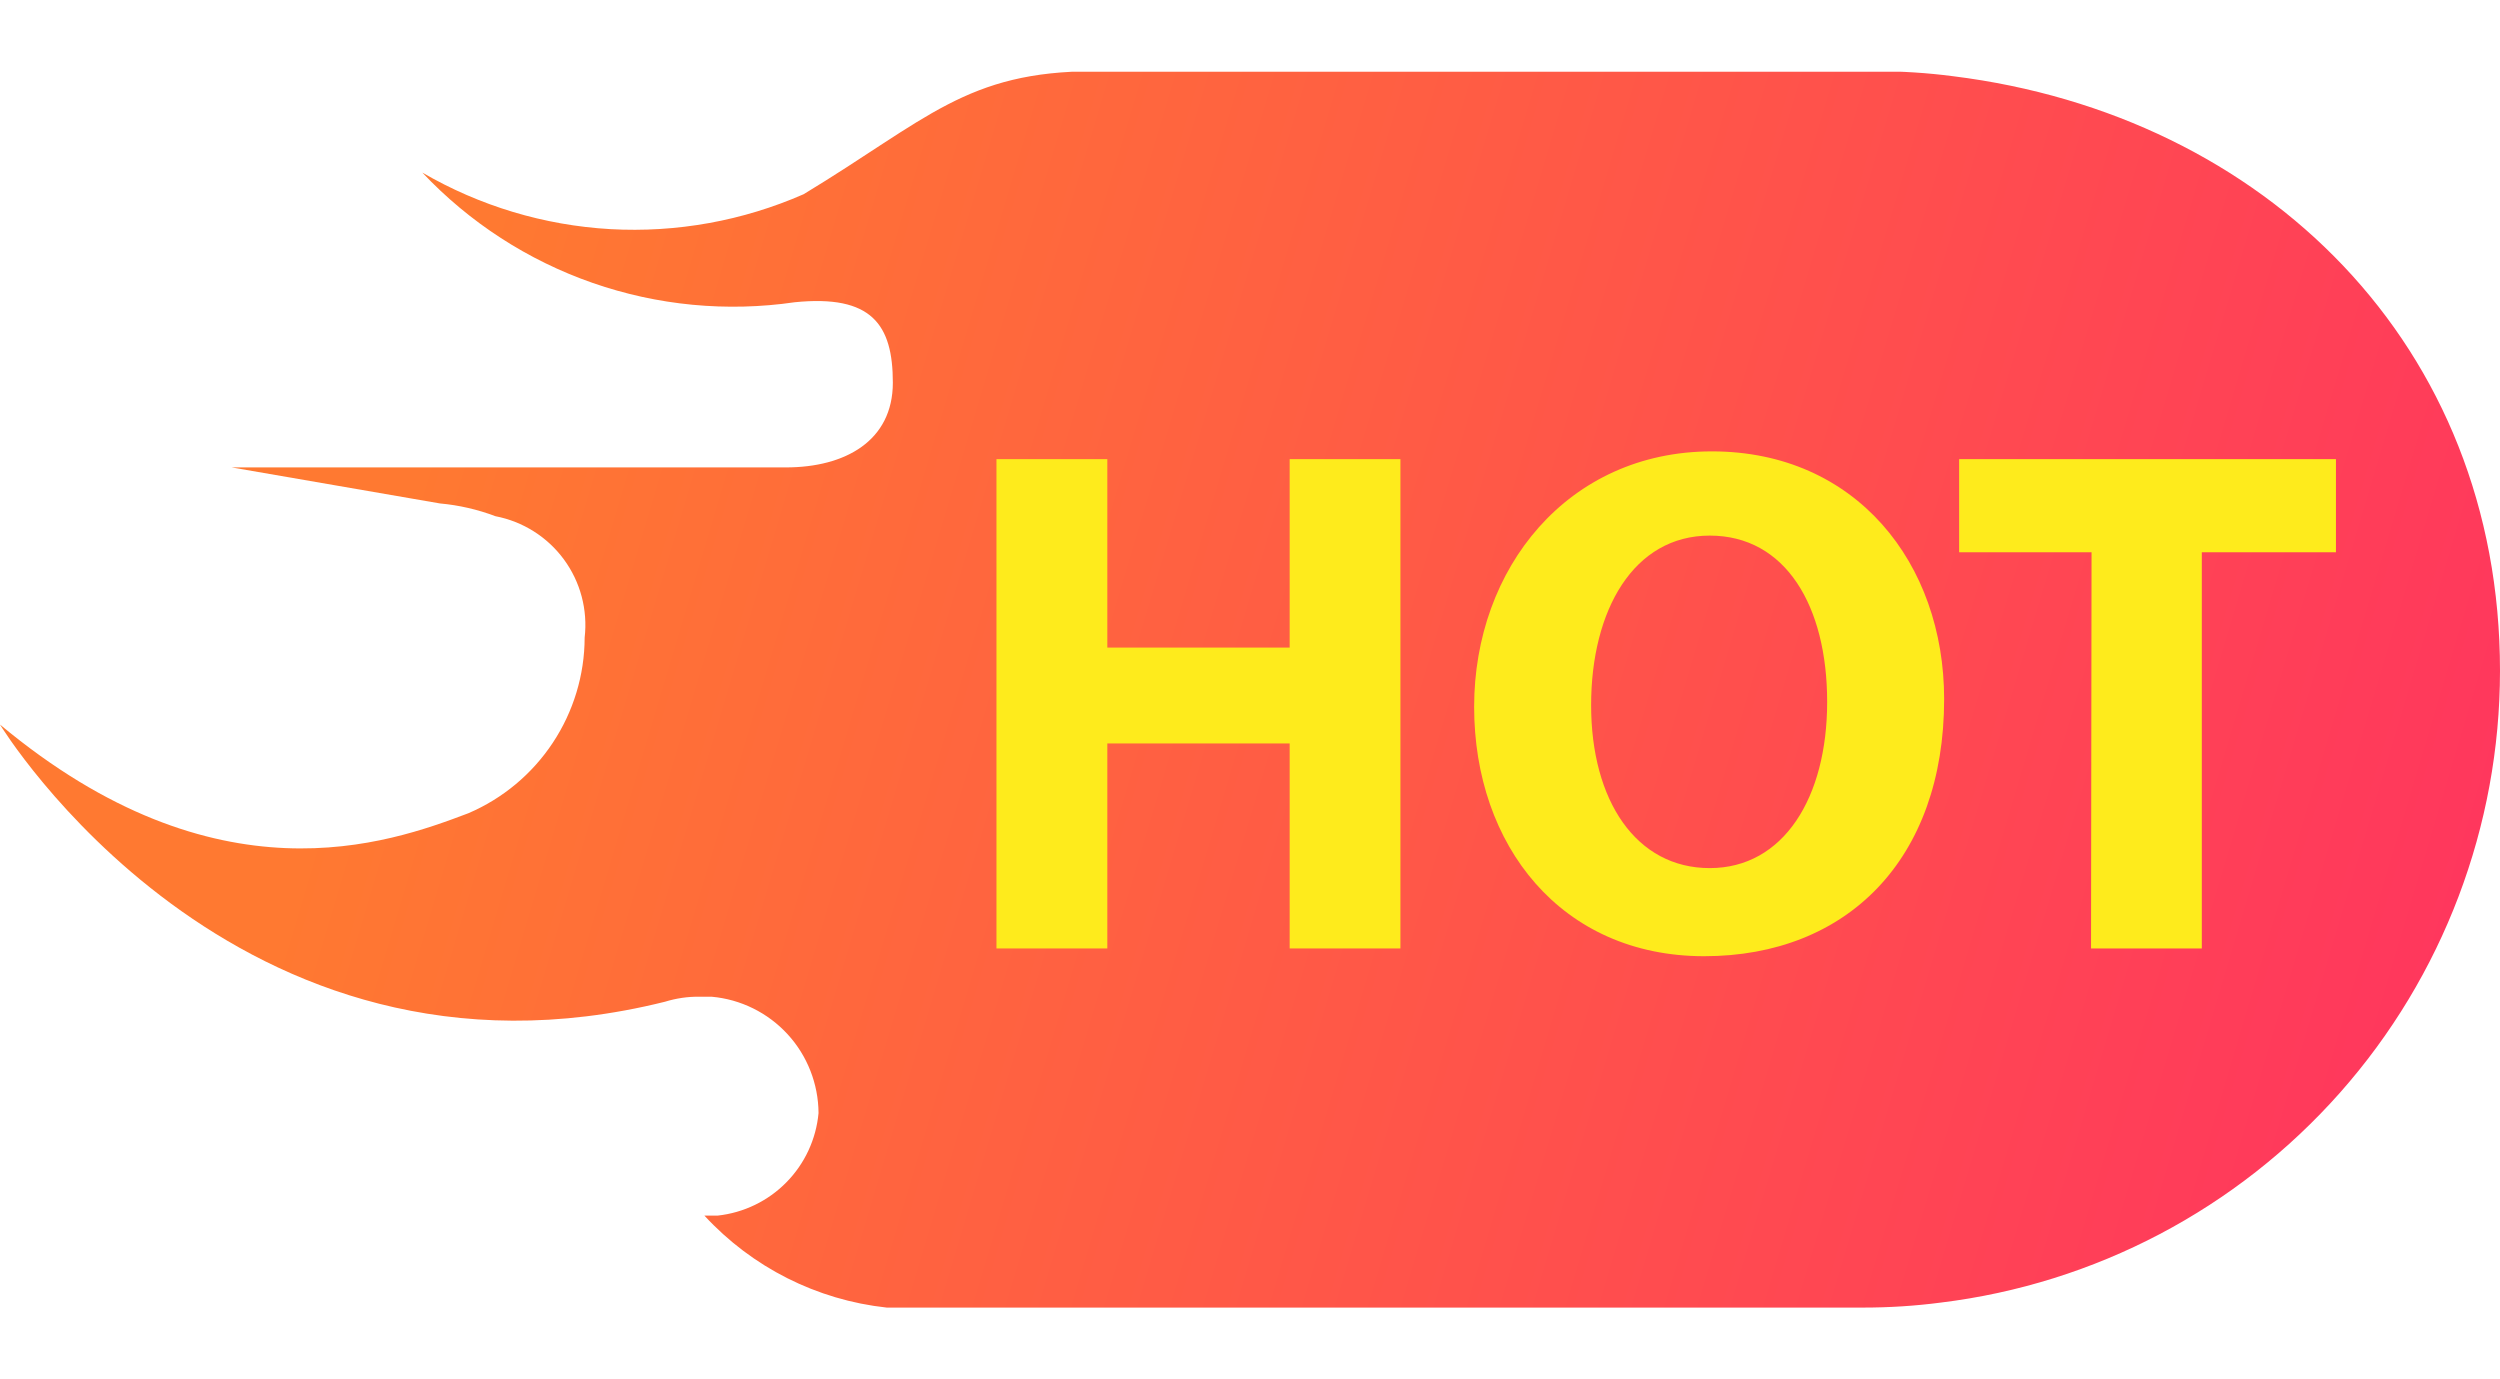 <svg width="29" height="16" viewBox="0 0 29 16" fill="none" xmlns="http://www.w3.org/2000/svg">
<g clip-path="url(#clip0_192_1491)">
<path d="M29 7.782C28.999 9.584 28.339 11.325 27.145 12.674C25.95 14.024 24.303 14.891 22.513 15.11C22.215 15.149 21.914 15.168 21.613 15.168H10.286C9.475 15.08 8.724 14.701 8.171 14.101H8.325C8.627 14.068 8.909 13.932 9.122 13.715C9.336 13.498 9.467 13.214 9.495 12.912C9.493 12.573 9.365 12.246 9.136 11.997C8.906 11.747 8.592 11.592 8.255 11.562H8.113C7.978 11.56 7.844 11.58 7.714 11.62C2.713 12.867 -4.57764e-05 8.405 -4.57764e-05 8.405C2.514 10.501 4.5 9.787 5.432 9.434C5.832 9.263 6.172 8.979 6.412 8.617C6.652 8.255 6.781 7.83 6.782 7.396C6.819 7.074 6.733 6.75 6.541 6.489C6.349 6.228 6.065 6.049 5.747 5.988C5.541 5.91 5.324 5.86 5.104 5.84L2.687 5.422H9.116C9.804 5.422 10.357 5.114 10.357 4.439C10.357 3.764 10.112 3.416 9.219 3.506C8.431 3.621 7.627 3.544 6.875 3.282C6.123 3.02 5.445 2.581 4.899 2.002C5.564 2.389 6.311 2.614 7.08 2.658C7.849 2.701 8.617 2.562 9.322 2.253C10.755 1.385 11.212 0.826 12.697 0.826H21.755C22.056 0.826 22.356 0.845 22.655 0.884C26.274 1.334 29 4.008 29 7.782Z" fill="url(#paint0_linear_192_1491)"/>
<path d="M12.845 5.326V7.512H14.96V5.326H16.245V11.002H14.96V8.624H12.845V11.002H11.559V5.326H12.845Z" fill="#FEEB1C"/>
<path d="M22.552 8.109C22.552 9.967 21.427 11.092 19.768 11.092C18.11 11.092 17.1 9.807 17.1 8.199C17.1 6.592 18.187 5.236 19.858 5.236C21.53 5.236 22.552 6.534 22.552 8.109ZM18.457 8.18C18.457 9.286 18.978 10.07 19.833 10.07C20.688 10.07 21.195 9.254 21.195 8.142C21.195 7.029 20.713 6.213 19.833 6.213C18.952 6.213 18.457 7.074 18.457 8.18Z" fill="#FEEB1C"/>
<path d="M24.262 6.406H22.726V5.326H27.097V6.406H25.541V11.002H24.256L24.262 6.406Z" fill="#FEEB1C"/>
</g>
<defs>
<linearGradient id="paint0_linear_192_1491" x1="5.066" y1="4.606" x2="29.276" y2="11.832" gradientUnits="userSpaceOnUse">
<stop stop-color="#FF7931"/>
<stop offset="1" stop-color="#FF345F"/>
</linearGradient>
<clipPath id="clip0_192_1491">
<rect width="29" height="14.336" fill="white" transform="translate(0 0.832)"/>
</clipPath>
</defs>
</svg>
